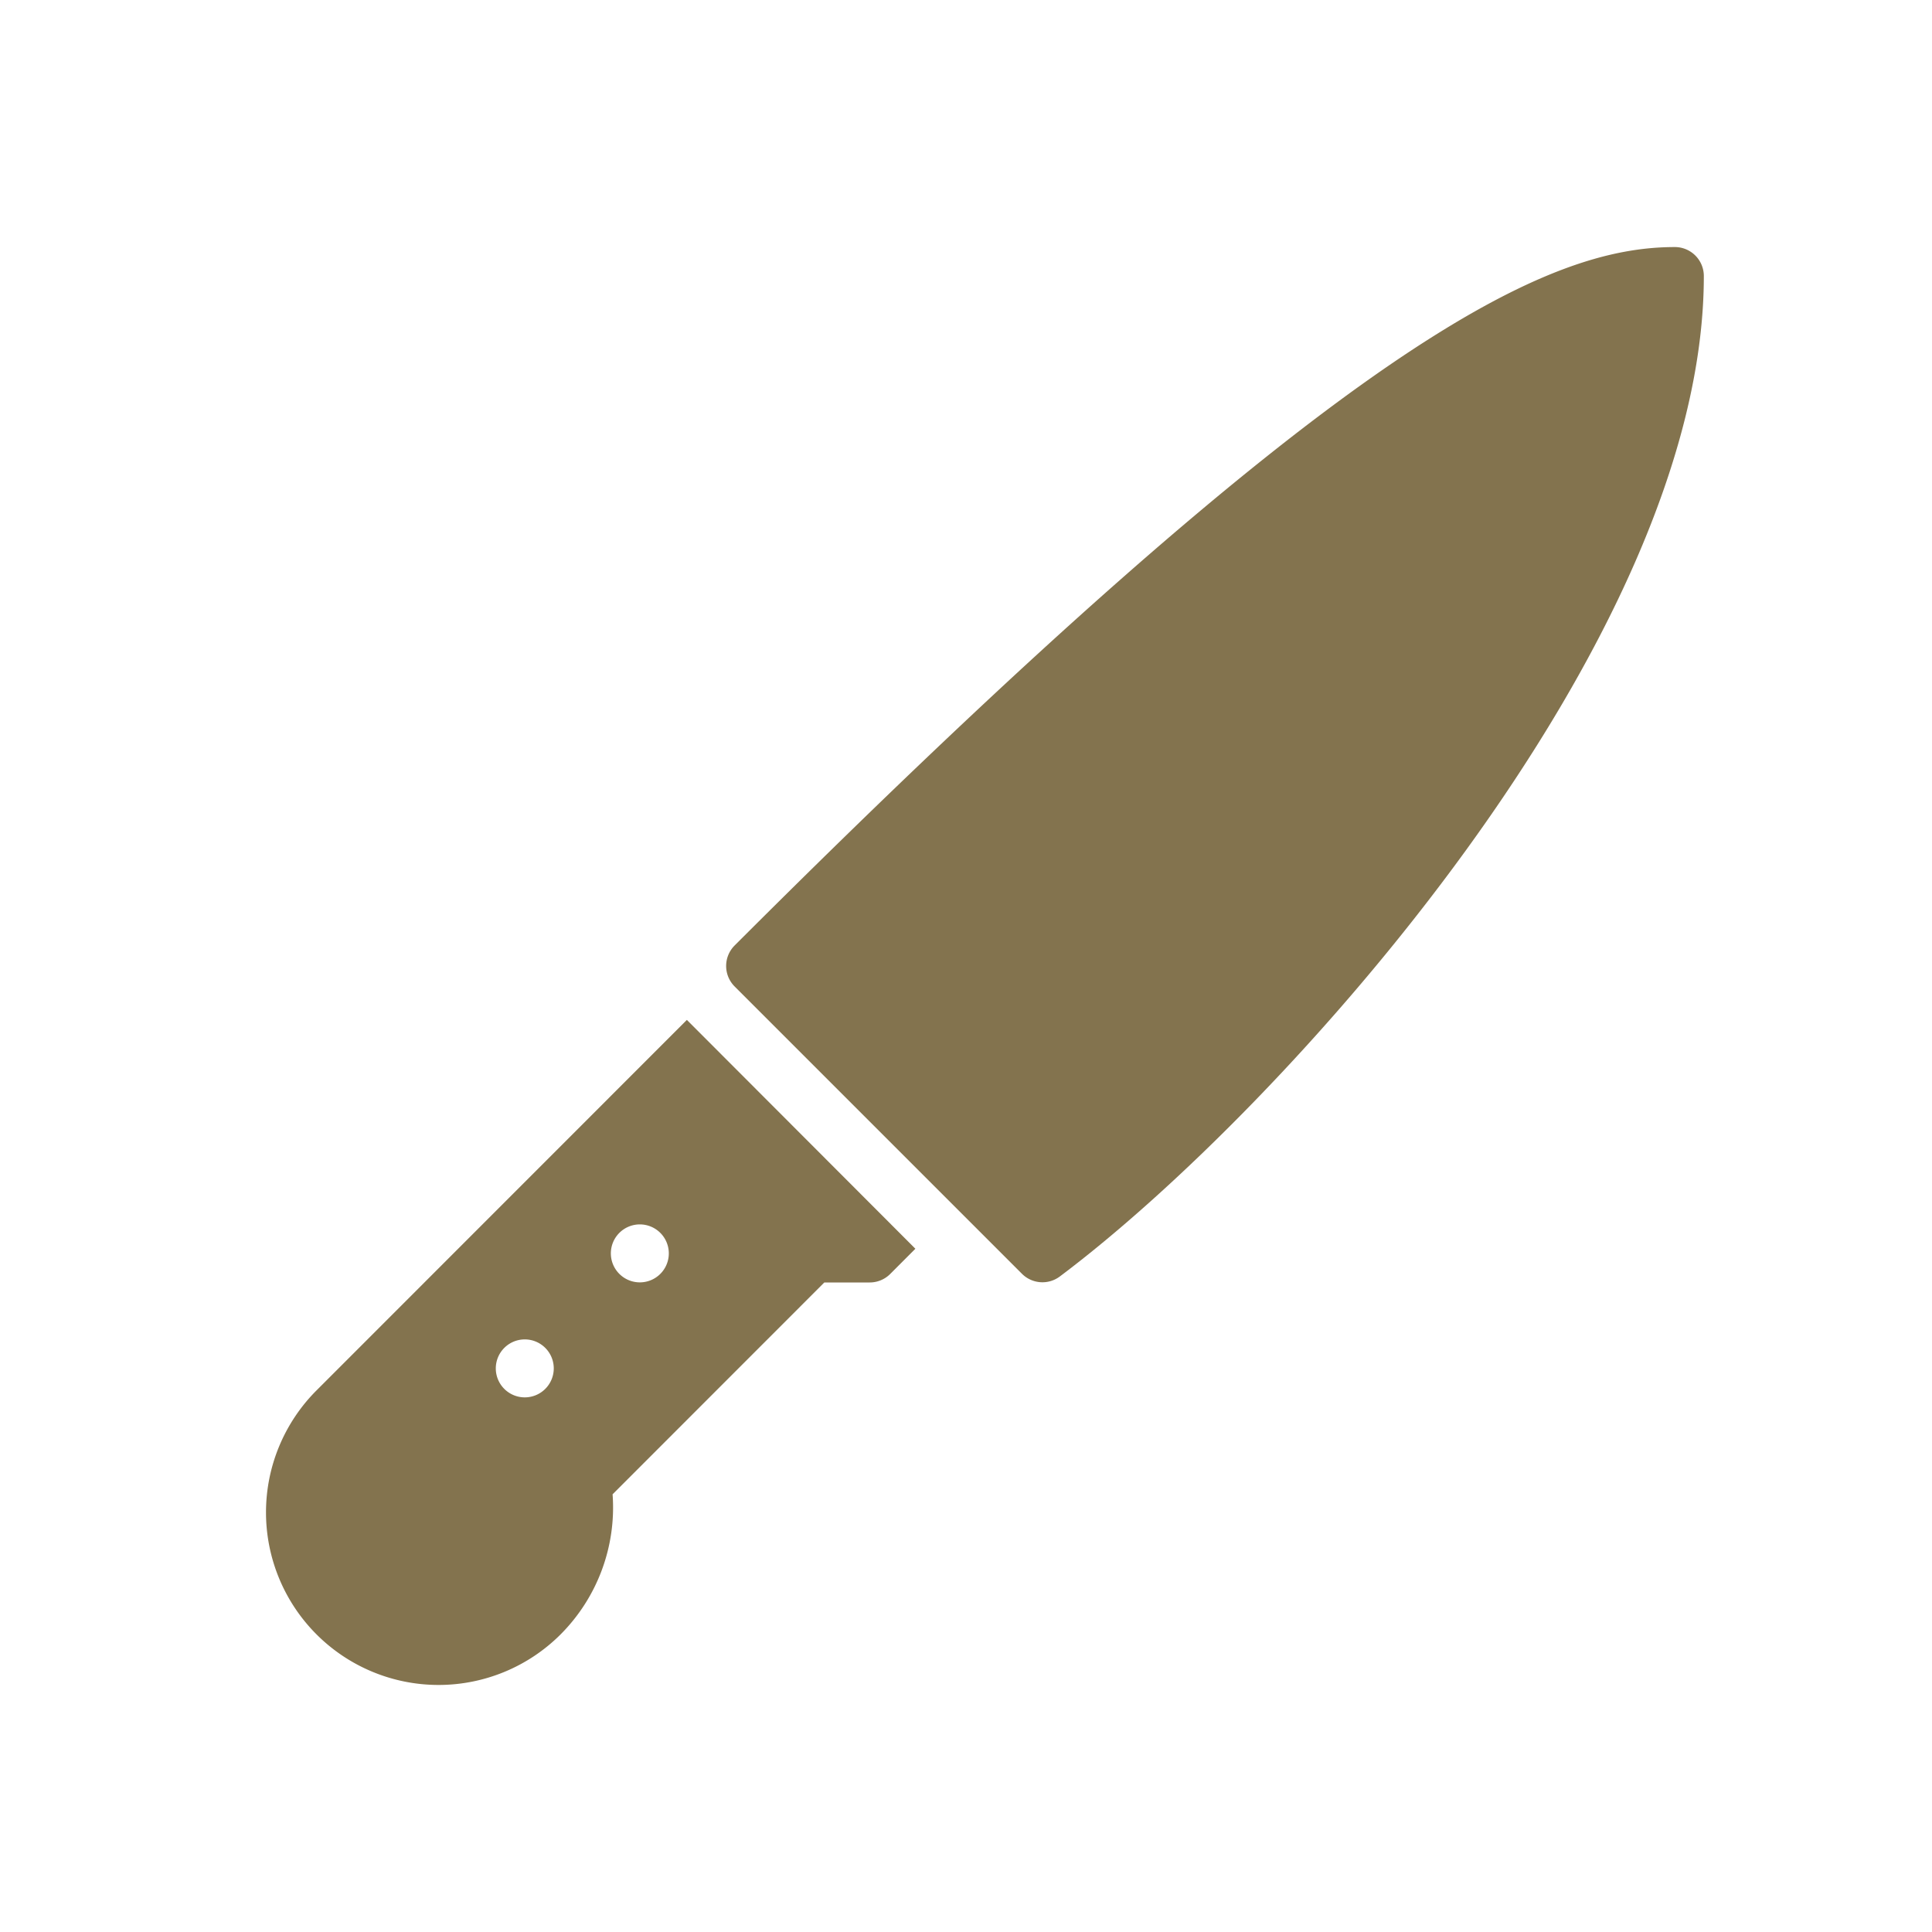 <?xml version="1.0" encoding="UTF-8"?> <svg xmlns="http://www.w3.org/2000/svg" xmlns:xlink="http://www.w3.org/1999/xlink" width="40" height="40" viewBox="0 0 40 40"><defs><clipPath id="clip-path"><rect id="Rectangle_2435" data-name="Rectangle 2435" width="40" height="40" transform="translate(-0.392)" fill="#fff" stroke="#707070" stroke-width="1"></rect></clipPath></defs><g id="Mask_Group_13448" data-name="Mask Group 13448" transform="translate(0.392)" clip-path="url(#clip-path)"><g id="knife" transform="translate(5.116 5.115)"><g id="Group_14290" data-name="Group 14290"><g id="Group_14289" data-name="Group 14289"><path id="Path_6632" data-name="Path 6632" d="M1.046,29.171A3.572,3.572,0,1,0,6.1,34.222a3.721,3.721,0,0,0,1.076-2.9l4.384-4.386H12.5a.6.6,0,0,0,.422-.174l.523-.524L8.714,21.5Zm4.312.144a.6.6,0,1,1,.6-.6A.6.6,0,0,1,5.358,29.315ZM7.74,26.934a.6.6,0,1,1,.6-.6A.6.6,0,0,1,7.74,26.934Z" transform="translate(-0.001 -5.499)" fill="#83734e"></path><path id="Path_6633" data-name="Path 6633" d="M32.447,0c-2.6,0-6.762,1.753-19.474,14.463a.6.6,0,0,0,0,.843l5.954,5.954a.6.6,0,0,0,.779.055C24.355,17.827,33.042,8.169,33.042.6A.6.6,0,0,0,32.447,0Z" transform="translate(-3.274)" fill="#83734e"></path></g></g></g></g></svg> 